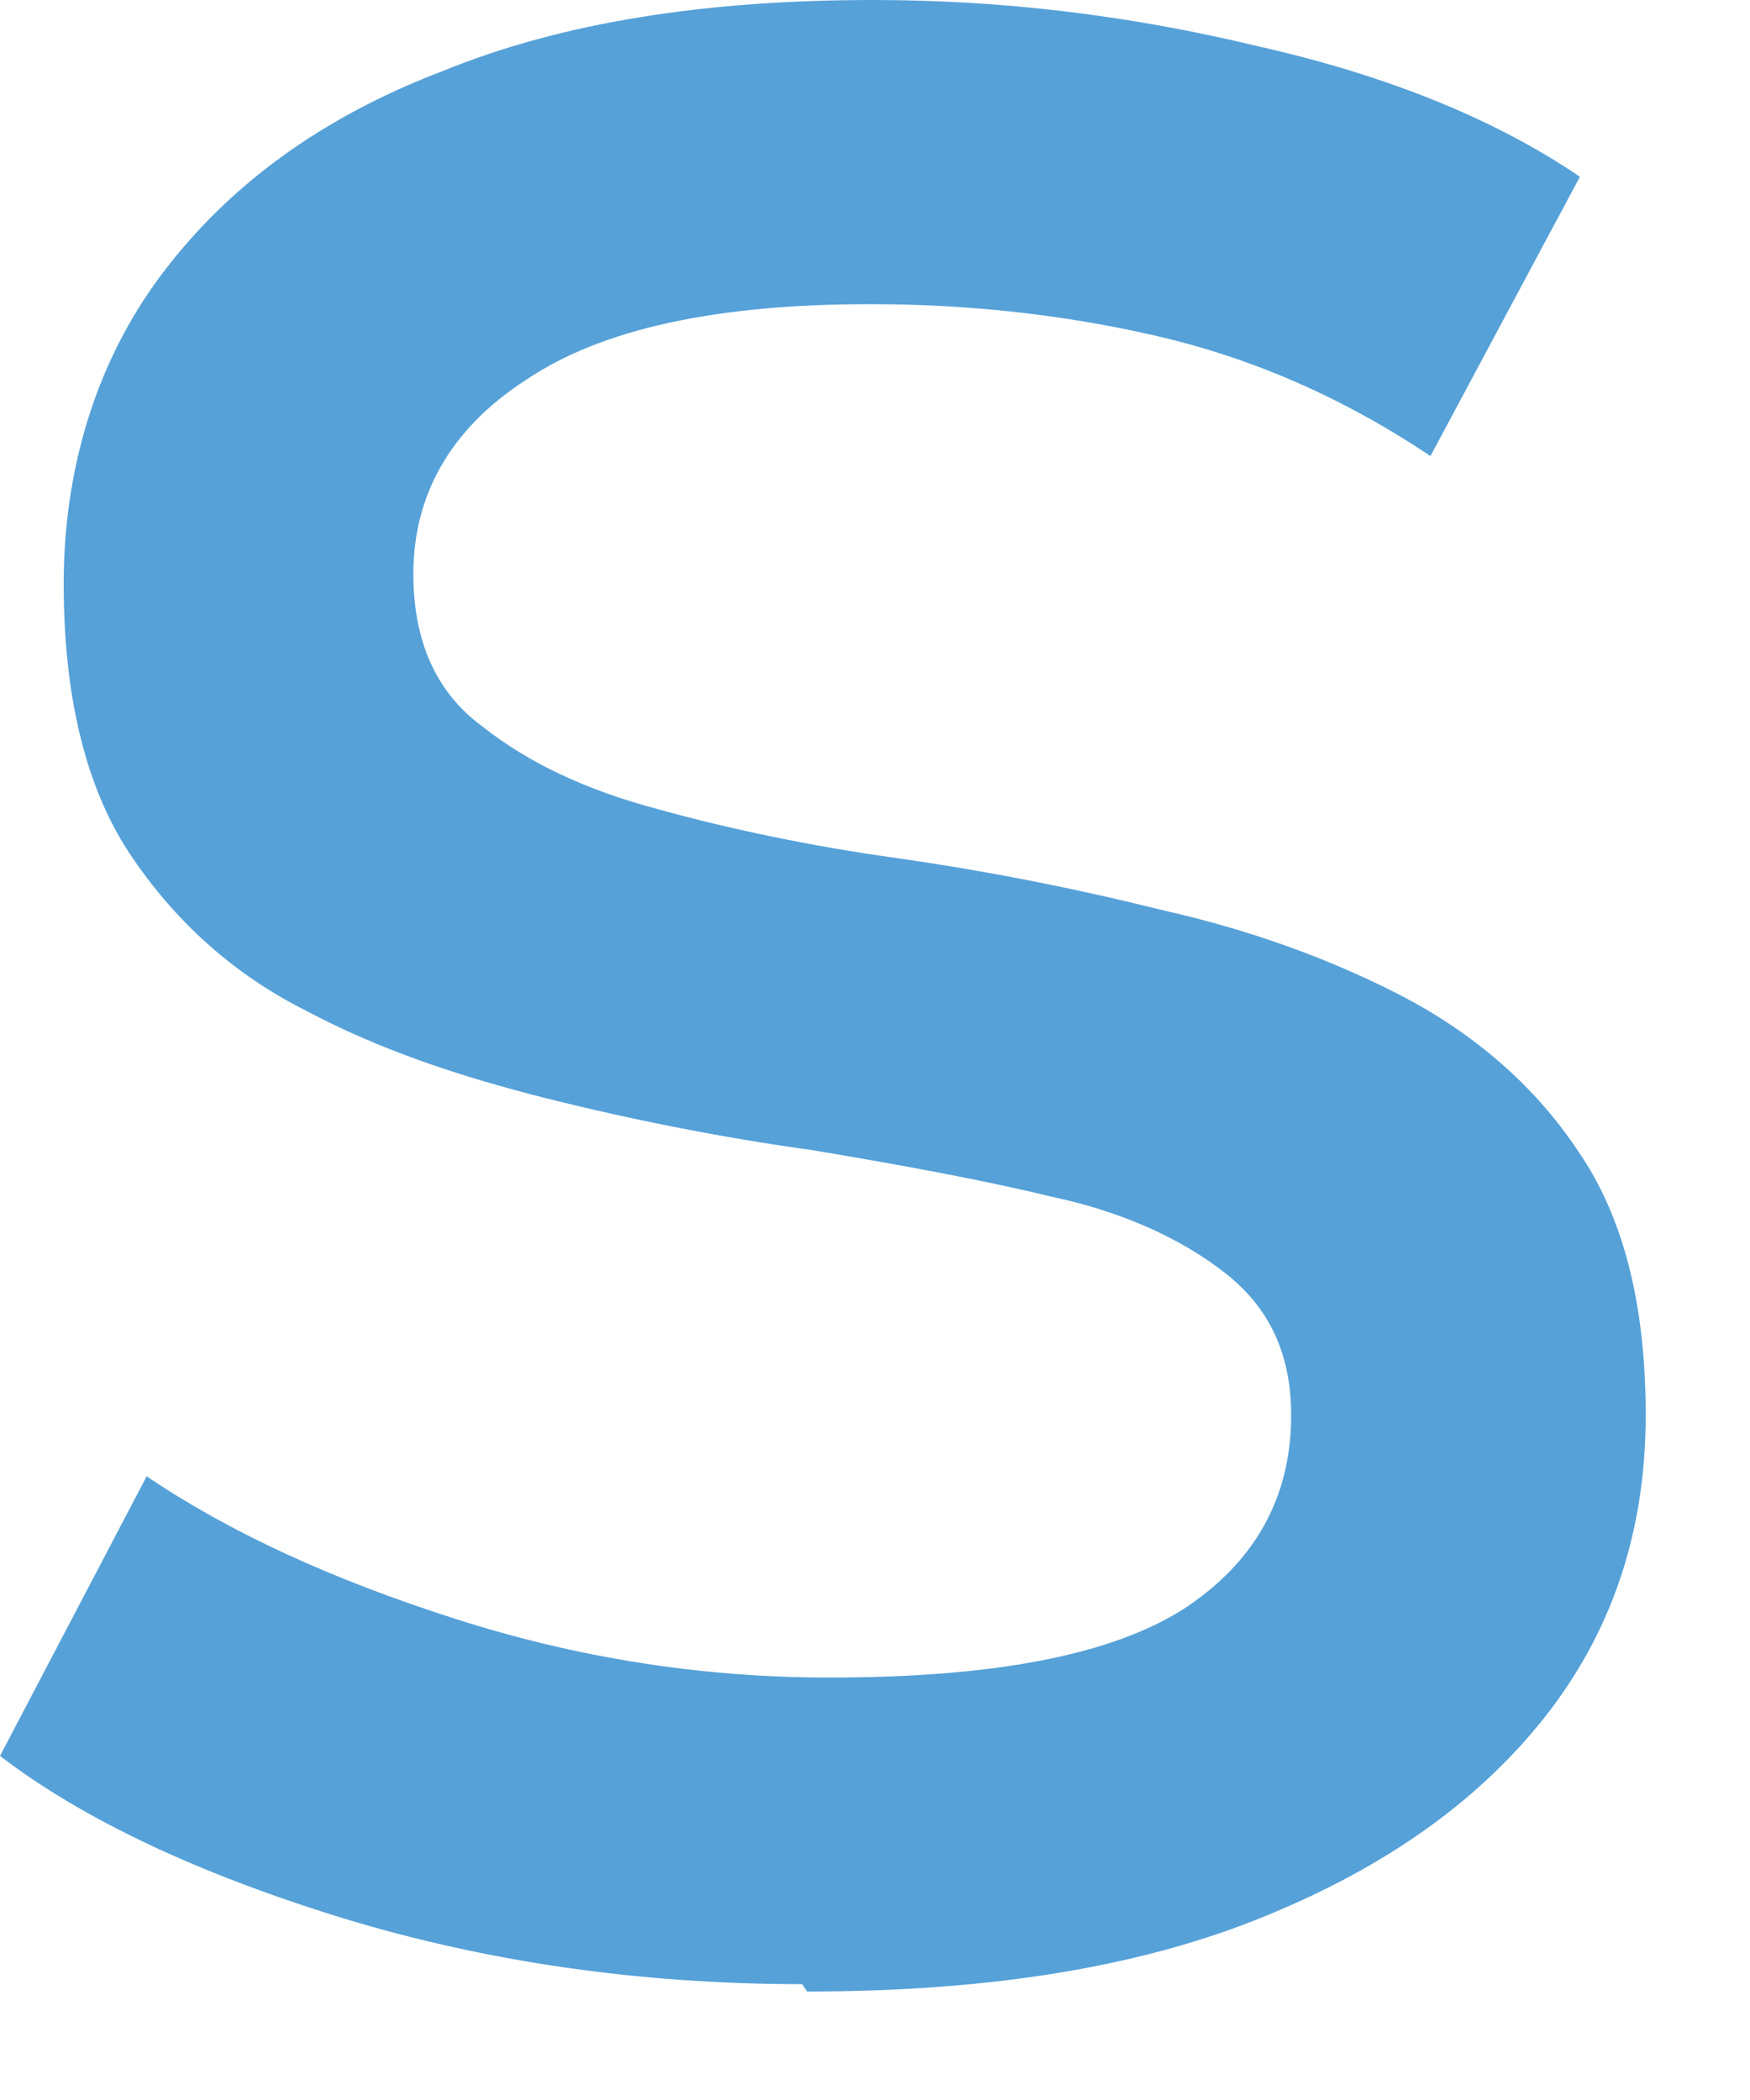 <?xml version="1.0" encoding="utf-8"?>
<svg xmlns="http://www.w3.org/2000/svg" fill="none" height="100%" overflow="visible" preserveAspectRatio="none" style="display: block;" viewBox="0 0 5 6" width="100%">
<path d="M2.292 5.669C1.831 5.669 1.39 5.606 0.978 5.48C0.566 5.353 0.238 5.199 0 5.017L0.419 4.218C0.657 4.379 0.95 4.513 1.3 4.625C1.649 4.737 2.005 4.793 2.369 4.793C2.837 4.793 3.172 4.73 3.382 4.597C3.584 4.464 3.689 4.281 3.689 4.043C3.689 3.868 3.626 3.735 3.5 3.637C3.375 3.539 3.207 3.462 3.004 3.419C2.802 3.37 2.571 3.328 2.32 3.286C2.068 3.251 1.817 3.202 1.565 3.139C1.314 3.076 1.083 2.999 0.873 2.887C0.664 2.782 0.496 2.628 0.37 2.438C0.245 2.249 0.182 1.99 0.182 1.668C0.182 1.345 0.272 1.037 0.461 0.785C0.65 0.533 0.915 0.336 1.265 0.203C1.607 0.063 2.019 0 2.494 0C2.858 0 3.221 0.042 3.598 0.133C3.969 0.217 4.276 0.343 4.514 0.505L4.087 1.303C3.836 1.135 3.577 1.023 3.305 0.96C3.032 0.897 2.76 0.869 2.487 0.869C2.047 0.869 1.719 0.939 1.502 1.086C1.286 1.226 1.181 1.415 1.181 1.64C1.181 1.829 1.244 1.976 1.376 2.074C1.509 2.179 1.67 2.256 1.88 2.312C2.082 2.368 2.313 2.417 2.564 2.452C2.816 2.488 3.067 2.537 3.319 2.6C3.57 2.656 3.801 2.74 4.004 2.845C4.206 2.95 4.381 3.097 4.507 3.286C4.639 3.476 4.702 3.728 4.702 4.043C4.702 4.379 4.604 4.667 4.409 4.912C4.213 5.157 3.941 5.346 3.584 5.487C3.228 5.627 2.802 5.69 2.306 5.69L2.292 5.669Z" fill="#56A1D8" id="Vector"/>
</svg>